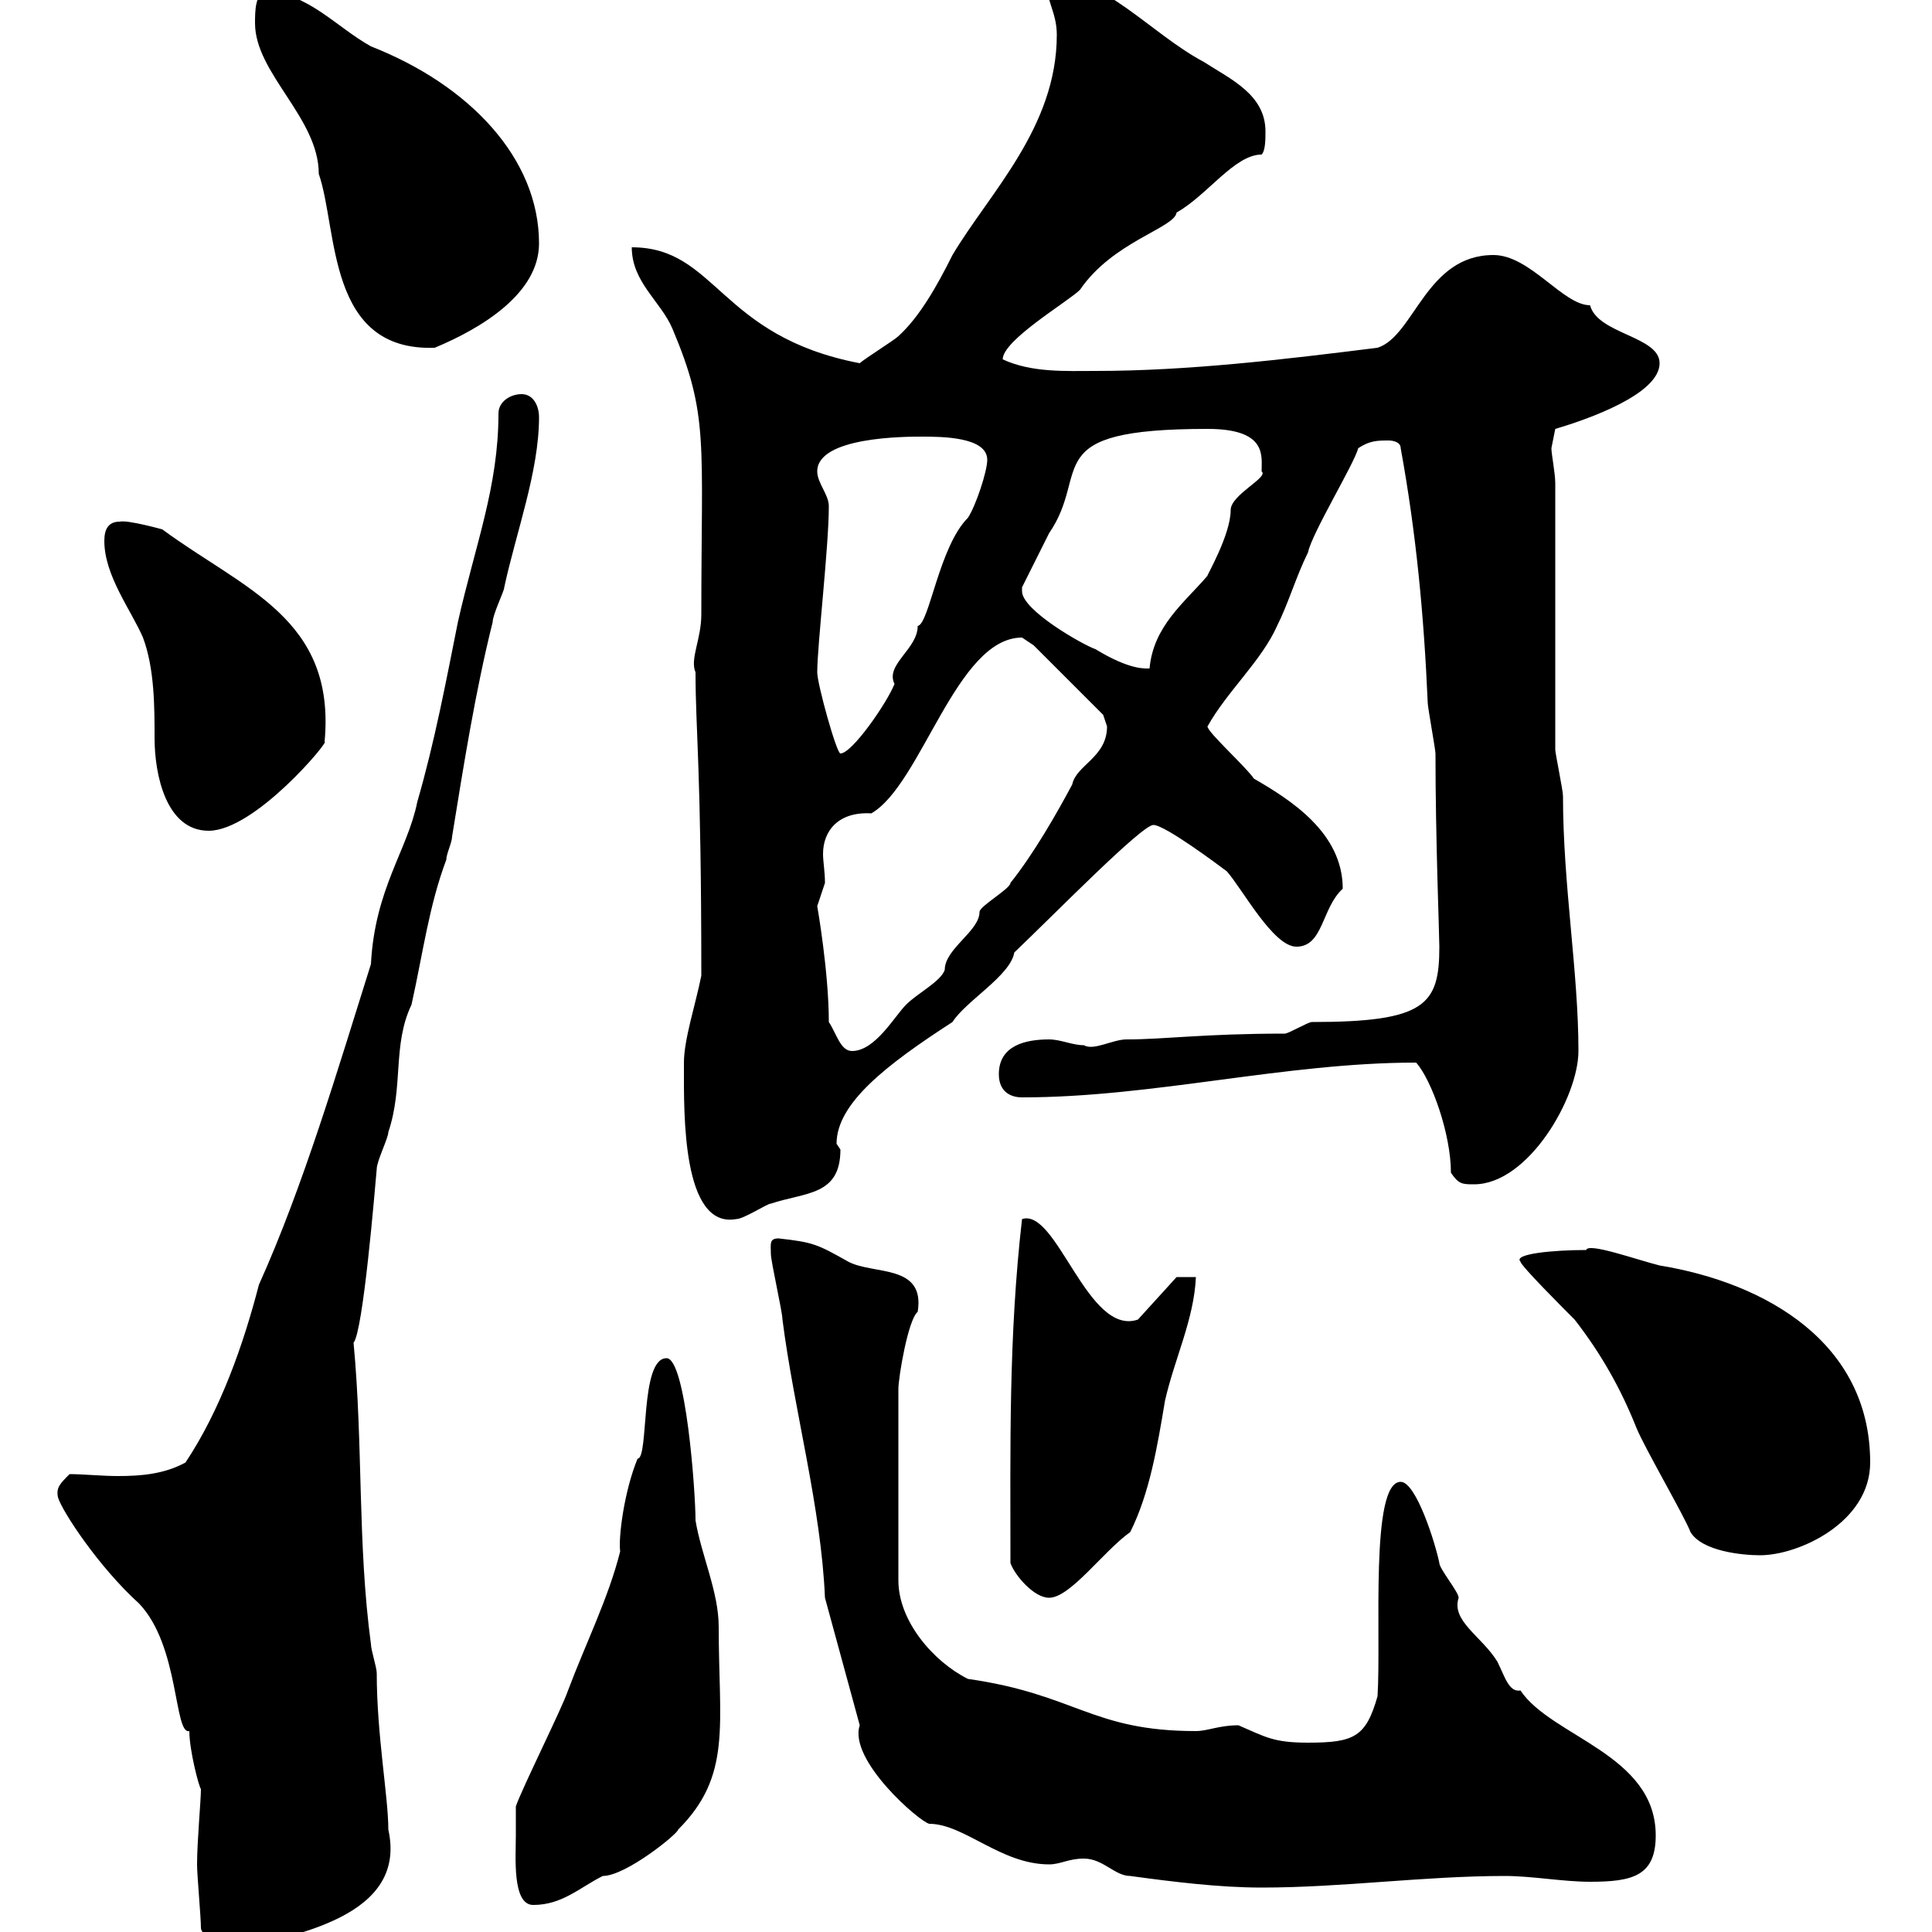 <svg xmlns="http://www.w3.org/2000/svg" xmlns:xlink="http://www.w3.org/1999/xlink" width="300" height="300"><path d="M31.20 299.40C31.20 300.30 34.20 303 34.80 303C45.90 300.60 63.30 297.60 60.30 284.10C60.30 279 58.50 269.40 58.50 259.80C58.50 258.90 57.60 256.20 57.60 255.30C55.50 239.70 56.40 224.40 54.90 208.50C56.40 206.70 58.20 184.80 58.50 181.50C58.50 180.30 60.30 176.70 60.30 175.80C62.70 168.60 60.90 162.30 63.90 156C65.70 147.90 66.60 140.70 69.30 133.50C69.30 132.60 70.20 130.80 70.20 129.90C72 118.80 73.80 107.40 76.50 96.60C76.50 95.40 78.30 91.80 78.30 91.20C80.10 82.80 83.70 73.20 83.70 64.80C83.70 63 82.80 61.20 81 61.20C79.20 61.20 77.40 62.40 77.40 64.20C77.40 75.60 73.80 84.60 71.10 96.60C69.30 105.60 67.50 115.20 64.80 124.50C63.30 132 58.20 138 57.60 149.70C52.50 165.90 47.10 184.20 40.20 199.50C37.80 208.80 34.20 219 28.80 227.10C25.50 228.90 21.90 229.20 18.30 229.20C15.90 229.20 12.90 228.90 10.80 228.90C9.30 230.40 8.70 231 9 232.50C9.60 234.60 15.30 243.30 21.60 249C27.90 255.60 27 269.40 29.40 268.80C29.40 271.80 30.90 277.50 31.20 277.80C31.20 279.60 30.60 285.90 30.60 289.50C30.60 291.30 31.20 297.60 31.20 299.40ZM80.10 285C80.10 288.30 79.50 295.80 82.80 295.80C87.30 295.80 90 293.10 93.60 291.30C97.20 291.30 105.30 284.70 105.30 284.10C113.70 275.70 111.60 267.90 111.60 252.60C111.60 247.20 108.90 241.50 108 236.10C108 231.60 106.50 210.90 103.50 210.90C99.30 210.90 100.80 226.50 99 226.50C96.90 231.60 96 238.80 96.30 240.90C94.50 248.10 90.90 255.30 88.20 262.50C87.30 265.20 81 277.80 80.10 280.50C80.10 281.40 80.10 285 80.10 285ZM168.30 288.60C171.30 288.60 173.10 291.30 175.50 291.30C182.10 292.20 189.30 293.10 195.90 293.10C208.50 293.10 221.10 291.30 233.70 291.30C237.90 291.30 242.70 292.20 246.90 292.20C253.50 292.20 257.10 291.30 257.10 285C257.10 272.40 240.90 269.70 236.10 262.50C234.30 262.80 233.70 260.40 232.50 258C230.10 254.10 225.30 251.70 226.50 248.10C226.50 247.20 223.50 243.60 223.50 242.70C222.90 239.70 219.90 230.10 217.50 230.10C212.70 230.10 214.50 254.10 213.90 263.40C212.10 269.70 210.30 270.60 203.10 270.60C197.70 270.60 196.50 269.70 192.30 267.90C189.30 267.90 187.50 268.80 185.70 268.80C169.50 268.80 167.10 263.10 150.30 260.70C144.90 258 139.50 251.70 139.50 245.40L139.50 215.70C139.50 213.90 141 204.90 142.50 203.70C143.70 196.20 135.60 198 131.70 195.90C126.90 193.20 126.30 192.90 120.90 192.30C119.40 192.30 119.70 193.20 119.70 194.70C119.70 195.90 121.50 203.70 121.50 204.90C123.30 219 127.50 234 128.10 248.10L133.50 267.90C131.70 273.30 142.80 282.90 144.30 283.20C149.70 283.20 155.40 289.50 162.90 289.50C164.70 289.50 165.90 288.60 168.30 288.60ZM156.90 242.70C157.50 244.50 160.50 248.10 162.90 248.10C166.20 248.10 171.30 240.90 175.50 237.90C178.50 231.90 179.70 224.70 180.90 217.50C182.40 210.90 185.40 204.90 185.70 198.30L182.70 198.30L176.70 204.90C168.90 207.60 164.10 187.50 158.70 189.30C156.60 207.60 156.90 224.70 156.90 242.70ZM262.50 237.90C264.30 240.90 270.60 241.50 273.30 241.50C279.30 241.50 290.40 236.40 290.40 227.10C290.40 208.50 274.20 199.20 257.70 196.50C254.10 195.60 246.60 192.90 246.30 194.10C241.20 194.10 234.90 194.70 236.10 195.90C236.10 196.50 242.70 203.10 244.50 204.90C248.70 210.30 251.70 215.70 254.10 221.70C255.30 224.70 261.60 235.50 262.50 237.90ZM106.20 165C106.20 165.90 106.20 165.90 106.20 165.90C106.20 172.80 105.90 190.80 114.30 189.30C115.50 189.30 119.10 186.90 119.70 186.90C125.10 185.10 130.50 185.70 130.50 178.50C130.50 178.50 129.90 177.60 129.90 177.60C129.90 171.30 137.70 165.30 147.90 158.70C150 155.40 156.90 151.50 157.50 147.90C164.10 141.60 177.30 128.10 179.10 128.10C180.90 128.10 189.30 134.40 190.50 135.30C192.90 138 197.70 147 201.30 147C205.50 147 205.20 141 208.50 138C208.50 129.30 200.40 124.20 194.70 120.90C193.50 119.10 187.50 113.70 187.50 112.80C190.50 107.40 195.90 102.60 198.30 97.20C200.10 93.60 201.30 89.40 203.10 85.80C203.70 82.80 210.30 72 210.90 69.60C212.70 68.40 213.90 68.40 215.70 68.40C215.70 68.40 217.50 68.40 217.50 69.60C219.90 82.80 221.10 95.40 221.70 109.20C221.70 109.80 222.90 116.40 222.90 117C222.90 130.20 223.50 145.20 223.50 147C223.50 156 221.40 158.70 203.70 158.70C203.10 158.70 200.10 160.50 199.50 160.50C186.90 160.50 180.90 161.40 174.90 161.40C172.80 161.40 169.80 163.20 168.30 162.30C166.50 162.30 164.70 161.40 162.90 161.40C159.30 161.40 155.10 162.30 155.10 166.80C155.10 169.50 156.90 170.40 158.70 170.40C179.10 170.40 199.50 165 219.90 165C222.30 167.70 225.30 176.10 225.30 182.10C226.50 183.90 227.10 183.90 228.90 183.90C237.30 183.90 245.10 170.40 245.10 163.20C245.10 150.90 242.70 137.40 242.70 123.60C242.70 122.70 241.50 117 241.50 116.40L241.50 75C241.50 73.50 240.90 70.50 240.90 69.60C240.90 69.60 241.50 66.60 241.50 66.60C246.60 65.10 257.70 61.20 257.70 56.40C257.70 52.20 248.10 51.90 246.90 47.40C242.70 47.40 237.60 39.60 231.90 39.60C221.40 39.60 219.60 52.20 213.90 54C199.50 55.80 184.50 57.60 170.10 57.60C165.60 57.60 160.20 57.90 155.70 55.80C155.70 52.80 165.90 46.80 167.70 45C172.80 37.50 182.40 35.40 182.70 33C187.50 30.30 191.70 24 195.90 24C196.50 23.40 196.50 21.60 196.50 20.40C196.50 14.70 191.10 12.30 186.90 9.60C178.50 5.10 171.60-3.60 162.30-3.90C162.30 0 164.10 1.80 164.10 5.40C164.10 19.80 153.60 30 147.90 39.60C145.50 44.40 142.80 49.20 139.50 52.20C138.90 52.80 134.10 55.80 133.50 56.40C111.60 52.20 111.30 38.40 98.10 38.40C98.10 43.80 102.60 46.80 104.40 51C110.10 64.50 108.90 68.40 108.90 95.40C108.90 99.30 107.10 102.30 108 104.40C108 113.40 108.90 119.40 108.90 151.50C108 156 106.20 161.40 106.20 165ZM128.70 158.70C128.70 150.90 126.90 140.70 126.90 140.70C126.90 140.70 128.10 137.10 128.10 137.10C128.10 135.30 127.80 133.80 127.80 132.60C127.80 129 130.20 126 135.30 126.30C143.10 121.80 148.50 99 158.70 99C158.70 99 160.50 100.20 160.50 100.20L171.30 111C171.30 111 171.90 112.80 171.90 112.80C171.90 117.60 167.10 118.80 166.50 121.80C164.10 126.30 160.50 132.60 156.90 137.10C156.90 138 152.10 140.70 152.10 141.60C152.10 144.60 146.70 147.30 146.70 150.60C146.10 152.40 142.50 154.20 140.70 156C138.90 157.80 135.90 163.20 132.30 163.20C130.50 163.20 129.90 160.50 128.70 158.70ZM16.20 84C16.20 89.40 20.40 94.80 22.20 99C24 103.80 24 109.80 24 114.60C24 120.30 25.80 129 32.40 129C39.60 129 51.30 114.90 50.40 115.20C52.20 96 37.80 91.50 25.20 82.20C25.20 82.20 19.80 80.70 18.60 81C16.80 81 16.20 82.20 16.20 84ZM126.90 104.40C126.90 100.20 128.70 84.90 128.70 78.60C128.70 76.80 126.90 75 126.90 73.20C126.90 67.80 140.70 67.80 143.10 67.80C146.10 67.80 153.30 67.80 153.30 71.40C153.30 73.20 151.50 78.60 150.30 80.40C145.80 84.90 144.30 96.90 142.50 97.20C142.50 100.80 137.40 103.20 138.90 106.20C137.70 109.20 132.30 117 130.50 117C129.90 117 126.90 106.20 126.90 104.40ZM158.70 91.80C158.70 91.80 158.70 91.20 158.70 91.20C159.30 90 162.30 84 162.90 82.80C169.50 73.20 160.80 66.60 187.50 66.60C196.80 66.60 195.90 70.80 195.90 73.20C197.10 74.10 191.10 76.80 191.10 79.20C191.10 83.10 187.20 89.70 187.50 89.40C183.90 93.60 179.10 97.20 178.50 103.80C177.90 103.80 175.50 104.10 170.10 100.80C168.30 100.20 158.70 94.80 158.70 91.80ZM39.60 3.60C39.60 11.40 49.50 18.30 49.50 27C52.50 35.70 50.70 54.60 67.50 54C74.70 51 83.70 45.60 83.70 37.80C83.70 24.60 72.90 13.20 57.60 7.20C52.20 4.20 47.70-1.20 41.40-1.20C39.60-1.20 39.60 1.80 39.60 3.60Z"/></svg>